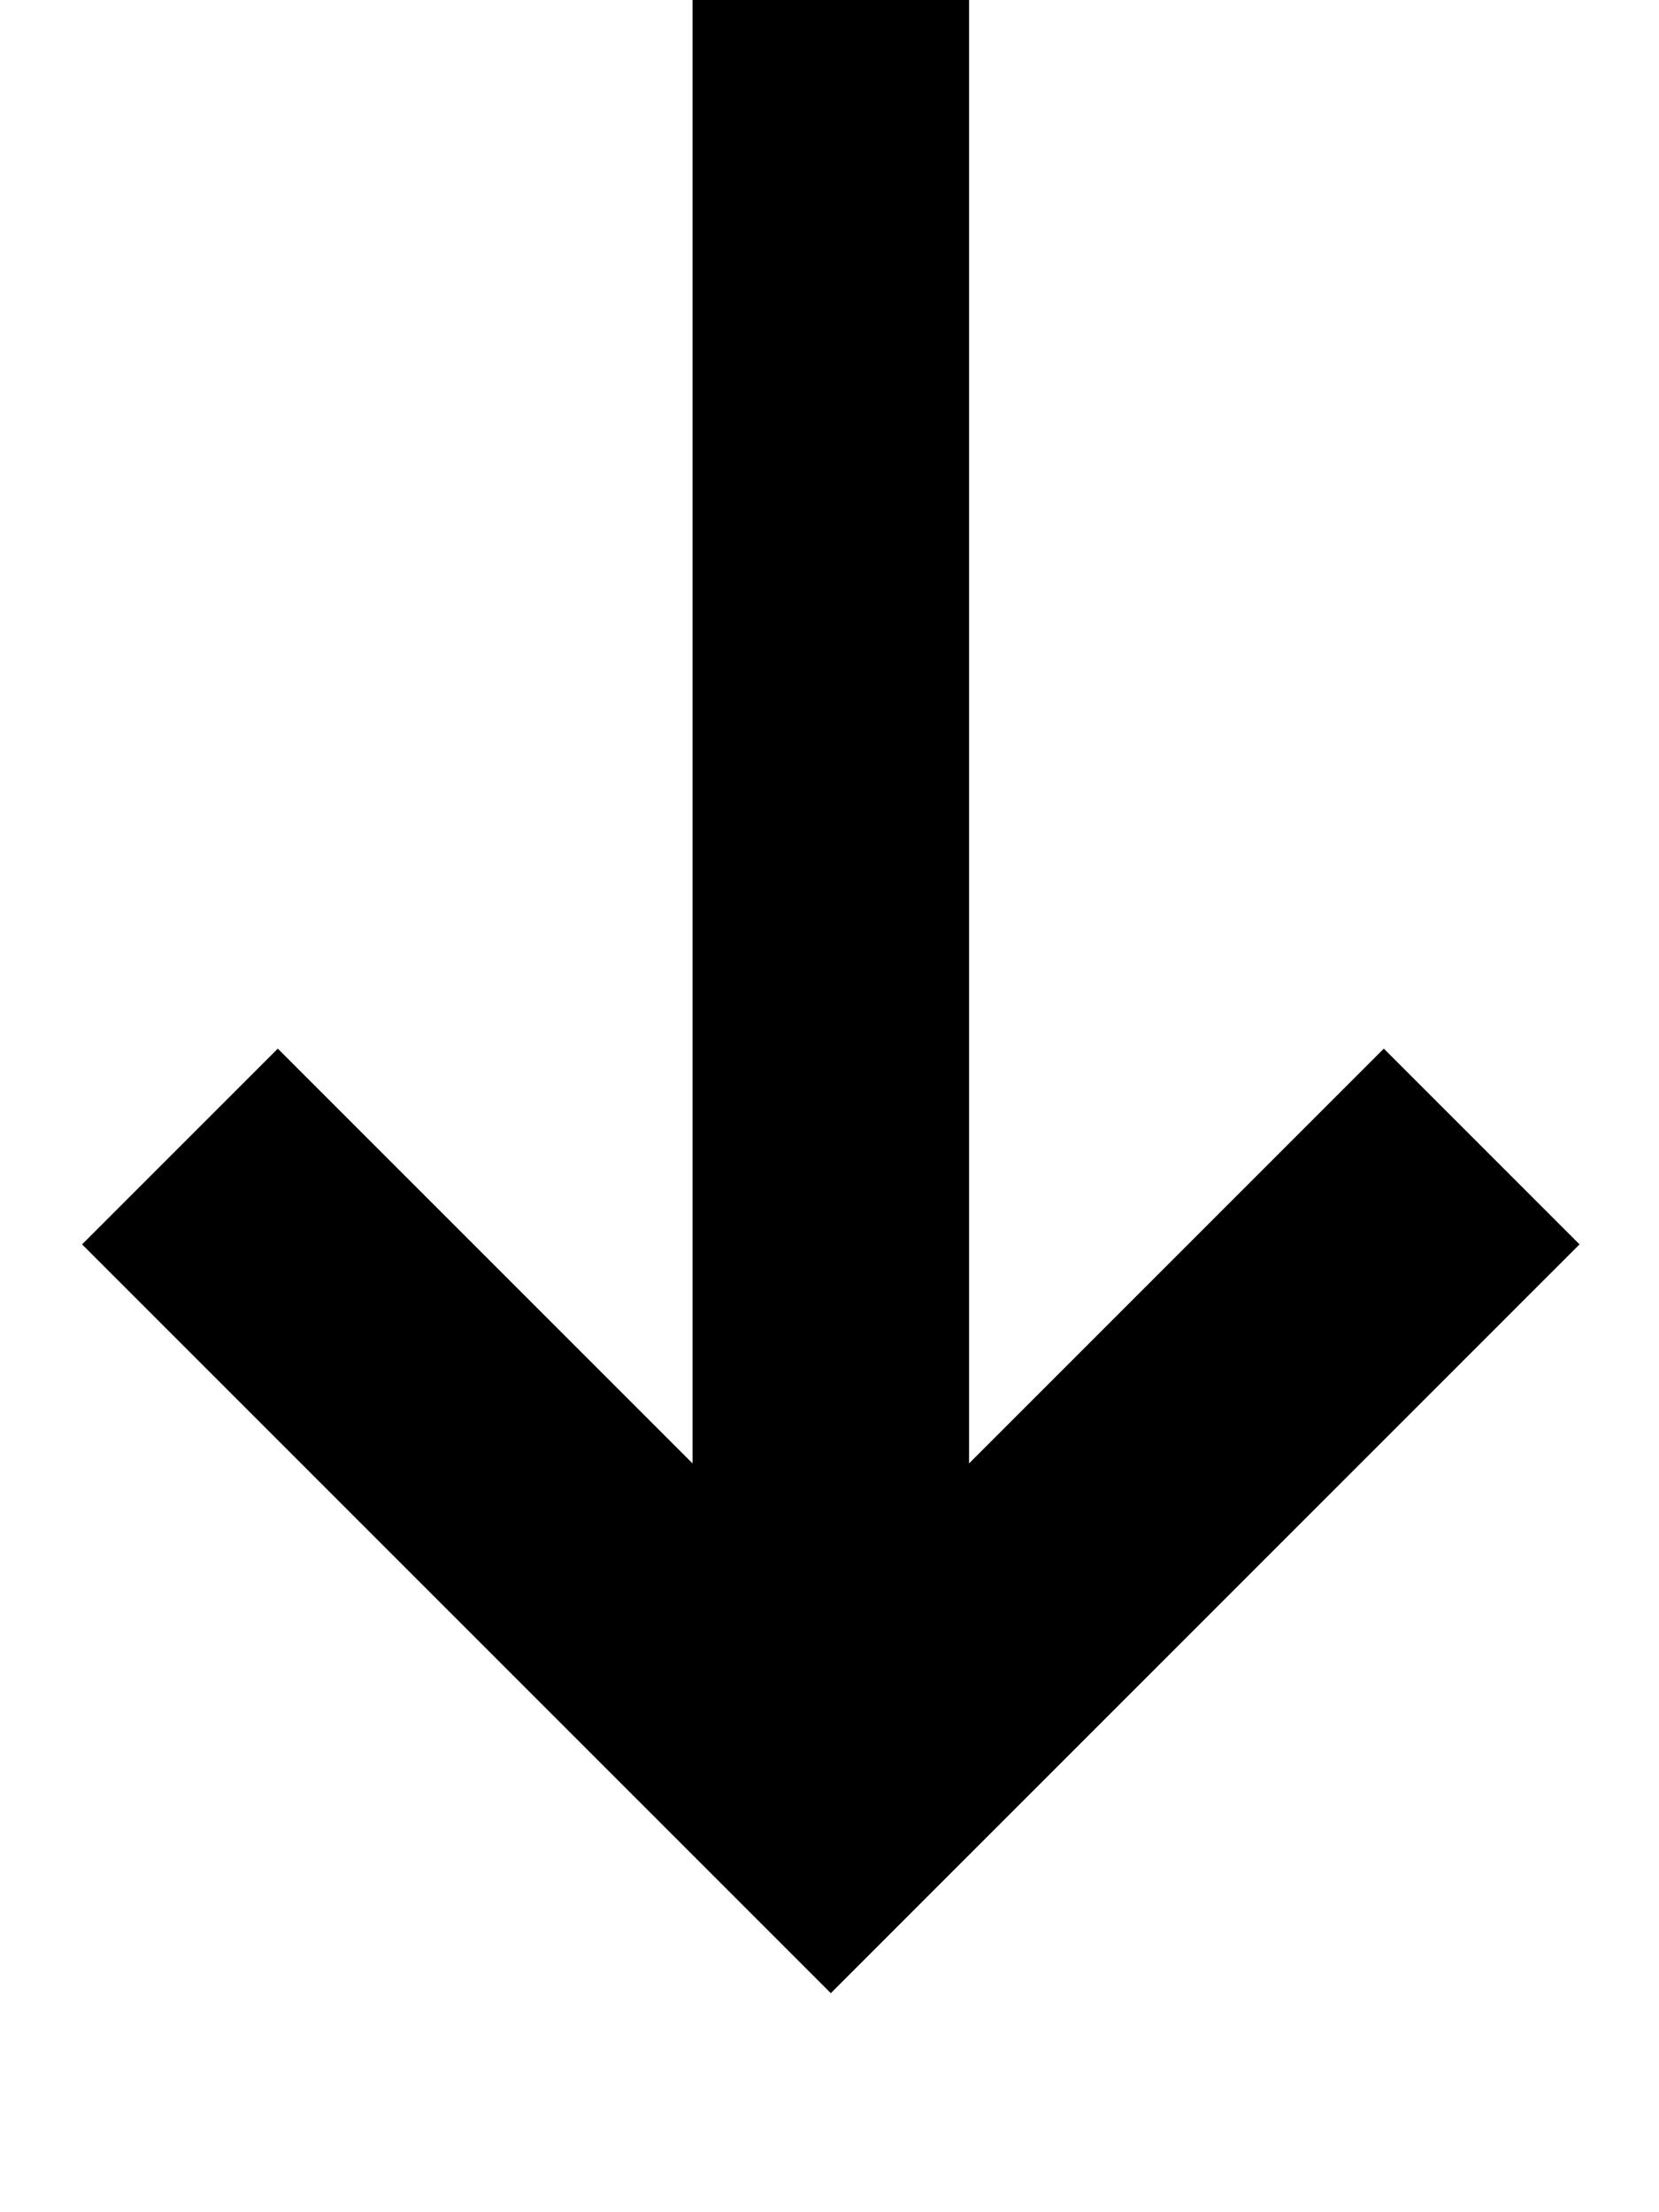<svg xmlns="http://www.w3.org/2000/svg" viewBox="0 0 384 512"><!--! Font Awesome Pro 7.0.0 by @fontawesome - https://fontawesome.com License - https://fontawesome.com/license (Commercial License) Copyright 2025 Fonticons, Inc. --><path fill="currentColor" d="M41.6 310.6L19 288 64.3 242.7c6.6 6.6 38.6 38.6 96 96l0-402.7 64 0 0 402.7c57.4-57.4 89.4-89.4 96-96l45.3 45.3-173.3 173.3-22.6-22.6-128-128zM64.3 576l-32 0 0-64 320 0 0 64-288 0z"/></svg>